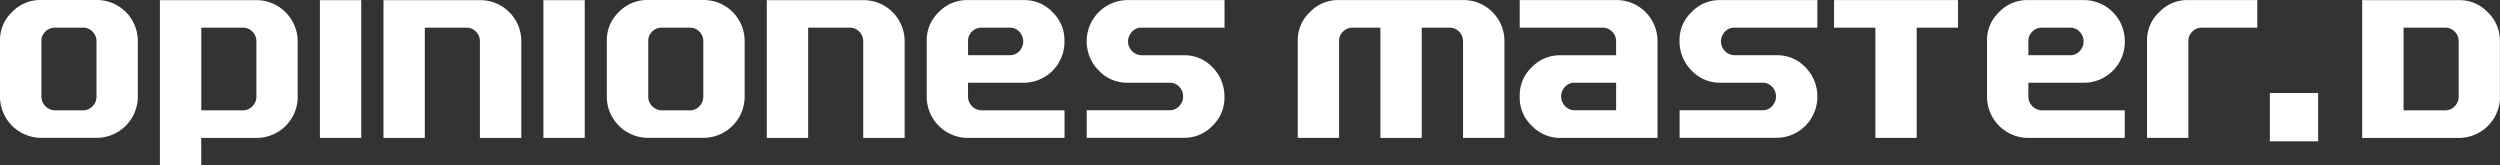 <svg xmlns="http://www.w3.org/2000/svg" width="417.999" height="27.667" viewBox="0 0 417.999 27.667">
  <rect x="0" y="0" width="417.999" height="27.667" fill="#333333" stroke="none"/>
  <g id="opiniones-logo" transform="translate(-135.74 -412.61)">
    <path id="Path_667" data-name="Path 667" d="M158.783,428.929a6.9,6.9,0,0,1-6.724,6.724h-9.608a6.905,6.905,0,0,1-6.711-6.711v-9.608a6.438,6.438,0,0,1,2.02-4.717,6.527,6.527,0,0,1,4.731-2.007H152.1a6.858,6.858,0,0,1,6.684,6.684Zm-6.91-.133v-9.329a2.184,2.184,0,0,0-.664-1.568,2.111,2.111,0,0,0-1.568-.664h-4.718a2.208,2.208,0,0,0-1.595.651,2.119,2.119,0,0,0-.664,1.581V428.8a2.316,2.316,0,0,0,2.259,2.259h4.718a2.146,2.146,0,0,0,1.568-.678A2.214,2.214,0,0,0,151.873,428.8Z" transform="translate(0 0)" fill="#fff"/>
    <path id="Path_668" data-name="Path 668" d="M178.9,428.949a6.882,6.882,0,0,1-6.684,6.711H162.77v4.611h-6.91V412.63h16.305a6.9,6.9,0,0,1,6.724,6.724v9.595Zm-6.91-.159v-9.329a2.184,2.184,0,0,0-.664-1.568,2.111,2.111,0,0,0-1.568-.664h-6.977v13.82h6.977a2.146,2.146,0,0,0,1.568-.678A2.214,2.214,0,0,0,171.993,428.789Z" transform="translate(6.617 0.007)" fill="#fff"/>
    <path id="Path_669" data-name="Path 669" d="M182.9,435.66h-6.91V412.63h6.91Z" transform="translate(13.237 0.007)" fill="#fff"/>
    <path id="Path_670" data-name="Path 670" d="M207.02,435.66h-6.91v-16.2a2.184,2.184,0,0,0-.664-1.568,2.111,2.111,0,0,0-1.568-.664H190.9V435.66h-6.91V412.63h16.359a6.858,6.858,0,0,1,6.684,6.684V435.66Z" transform="translate(15.868 0.007)" fill="#fff"/>
    <path id="Path_671" data-name="Path 671" d="M211.02,435.66h-6.91V412.63h6.91Z" transform="translate(22.486 0.007)" fill="#fff"/>
    <path id="Path_672" data-name="Path 672" d="M235.133,428.929a6.9,6.9,0,0,1-6.724,6.724H218.8a6.905,6.905,0,0,1-6.711-6.711v-9.608a6.438,6.438,0,0,1,2.02-4.717,6.527,6.527,0,0,1,4.731-2.007h9.608a6.858,6.858,0,0,1,6.684,6.684Zm-6.91-.133v-9.329a2.184,2.184,0,0,0-.664-1.568,2.111,2.111,0,0,0-1.568-.664h-4.718a2.208,2.208,0,0,0-1.595.651,2.119,2.119,0,0,0-.664,1.581V428.8a2.316,2.316,0,0,0,2.259,2.259h4.718a2.146,2.146,0,0,0,1.568-.678A2.214,2.214,0,0,0,228.223,428.8Z" transform="translate(25.11 0)" fill="#fff"/>
    <path id="Path_673" data-name="Path 673" d="M255.25,435.66h-6.91v-16.2a2.184,2.184,0,0,0-.664-1.568,2.111,2.111,0,0,0-1.568-.664H239.13V435.66h-6.91V412.63h16.359a6.858,6.858,0,0,1,6.684,6.684V435.66Z" transform="translate(31.73 0.007)" fill="#fff"/>
    <path id="Path_674" data-name="Path 674" d="M275.383,435.663H259.051a6.905,6.905,0,0,1-6.711-6.711v-9.608a6.438,6.438,0,0,1,2.02-4.717,6.528,6.528,0,0,1,4.731-2.007h9.555a6.425,6.425,0,0,1,4.718,2.007,6.5,6.5,0,0,1,2.007,4.717v.372a6.831,6.831,0,0,1-6.724,6.724h-9.4v2.352a2.316,2.316,0,0,0,2.259,2.259h13.874Zm-6.91-16.133a2.247,2.247,0,0,0-.651-1.621,2.1,2.1,0,0,0-1.595-.678h-4.718a2.208,2.208,0,0,0-1.595.651,2.119,2.119,0,0,0-.664,1.581v2.379h6.977a2.14,2.14,0,0,0,1.595-.678A2.278,2.278,0,0,0,268.473,419.53Z" transform="translate(38.347 0.003)" fill="#fff"/>
    <path id="Path_675" data-name="Path 675" d="M295.5,428.925a6.425,6.425,0,0,1-2.007,4.717,6.5,6.5,0,0,1-4.718,2.007H272.47v-4.611h13.887a2.1,2.1,0,0,0,1.581-.691,2.261,2.261,0,0,0,.651-1.608,2.29,2.29,0,0,0-.638-1.621,2.1,2.1,0,0,0-1.595-.678h-7.136a6.482,6.482,0,0,1-4.718-2.02,6.93,6.93,0,0,1-2.033-5.116,6.882,6.882,0,0,1,6.711-6.684h16.332v4.611H281.639a2.093,2.093,0,0,0-1.608.691,2.375,2.375,0,0,0-.651,1.661,2.316,2.316,0,0,0,2.259,2.259h7.136a6.425,6.425,0,0,1,4.731,2.02A6.9,6.9,0,0,1,295.5,428.925Z" transform="translate(44.968 0.003)" fill="#fff"/>
    <path id="Path_676" data-name="Path 676" d="M333.571,435.663h-6.91v-16.2A2.184,2.184,0,0,0,326,417.9a2.111,2.111,0,0,0-1.568-.664h-4.678v18.432h-6.91V417.231h-4.651a2.209,2.209,0,0,0-1.595.651,2.17,2.17,0,0,0-.664,1.581v16.2h-6.91V419.3a6.372,6.372,0,0,1,2.033-4.664,6.46,6.46,0,0,1,4.678-2.02H326.9a6.858,6.858,0,0,1,6.684,6.684v16.359Z" transform="translate(53.699 0.003)" fill="#fff"/>
    <path id="Path_677" data-name="Path 677" d="M349.98,435.663H333.7a6.481,6.481,0,0,1-4.717-2.02,6.415,6.415,0,0,1-2.033-4.7v-.372a6.388,6.388,0,0,1,2.02-4.718,6.476,6.476,0,0,1,4.731-2.007h9.369v-2.379a2.184,2.184,0,0,0-.664-1.568,2.132,2.132,0,0,0-1.568-.664H326.95V412.62h16.358a6.858,6.858,0,0,1,6.684,6.684v16.359Zm-6.91-4.611V426.44h-6.95a2.119,2.119,0,0,0-1.595.678,2.311,2.311,0,0,0,.013,3.229,2.125,2.125,0,0,0,1.595.691h6.937Z" transform="translate(62.885 0.003)" fill="#fff"/>
    <path id="Path_678" data-name="Path 678" d="M370.1,428.925a6.855,6.855,0,0,1-6.724,6.724H347.073v-4.611H360.96a2.1,2.1,0,0,0,1.581-.691,2.327,2.327,0,0,0,0-3.229,2.1,2.1,0,0,0-1.595-.678h-7.136a6.482,6.482,0,0,1-4.718-2.02,6.93,6.93,0,0,1-2.033-5.116,6.365,6.365,0,0,1,2.02-4.678,6.431,6.431,0,0,1,4.691-2.007H370.1v4.611h-13.86a2.073,2.073,0,0,0-1.608.691,2.374,2.374,0,0,0-.651,1.661,2.316,2.316,0,0,0,2.259,2.259h7.136a6.425,6.425,0,0,1,4.731,2.02A6.881,6.881,0,0,1,370.1,428.925Z" transform="translate(69.499 0.003)" fill="#fff"/>
    <path id="Path_679" data-name="Path 679" d="M387.231,417.231h-6.91v18.432h-6.91V417.231H366.5V412.62h20.731v4.611Z" transform="translate(75.892 0.003)" fill="#fff"/>
    <path id="Path_680" data-name="Path 680" d="M408.793,435.663H392.461a6.905,6.905,0,0,1-6.711-6.711v-9.608a6.388,6.388,0,0,1,2.02-4.717,6.476,6.476,0,0,1,4.731-2.007h9.555a6.855,6.855,0,0,1,6.724,6.724v.372a6.831,6.831,0,0,1-6.724,6.724h-9.4v2.352a2.316,2.316,0,0,0,2.259,2.259h13.86v4.611Zm-6.91-16.133a2.247,2.247,0,0,0-.651-1.621,2.1,2.1,0,0,0-1.595-.678h-4.718a2.208,2.208,0,0,0-1.595.651,2.17,2.17,0,0,0-.664,1.581v2.379h6.977a2.14,2.14,0,0,0,1.595-.678A2.278,2.278,0,0,0,401.883,419.53Z" transform="translate(82.223 0.003)" fill="#fff"/>
    <path id="Path_681" data-name="Path 681" d="M424.312,417.231h-9.262a2.209,2.209,0,0,0-1.595.651,2.17,2.17,0,0,0-.664,1.581v16.2h-6.91V419.3a6.372,6.372,0,0,1,2.033-4.664,6.46,6.46,0,0,1,4.678-2.02h11.721v4.611Z" transform="translate(88.844 0.003)" fill="#fff"/>
    <path id="Path_682" data-name="Path 682" d="M427.148,428.789a2.3,2.3,0,1,1-3.934-1.635,2.3,2.3,0,0,1,3.934,1.635Z" transform="translate(94.326 4.565)" fill="#fff"/>
    <path id="Path_683" data-name="Path 683" d="M455.993,428.949a6.881,6.881,0,0,1-6.711,6.711H432.95V412.63h16.305a6.415,6.415,0,0,1,4.7,2.033,6.5,6.5,0,0,1,2.02,4.7v9.581Zm-6.91-.159v-9.329a2.184,2.184,0,0,0-.664-1.568,2.132,2.132,0,0,0-1.568-.664h-6.977v13.82h6.977a2.145,2.145,0,0,0,1.568-.678A2.214,2.214,0,0,0,449.083,428.789Z" transform="translate(97.746 0.007)" fill="#fff"/>
    <rect id="Rectangle_34" data-name="Rectangle 34" width="8.08" height="8.08" transform="translate(515.255 428.158)" fill="#fff"/>
  </g>
</svg>
